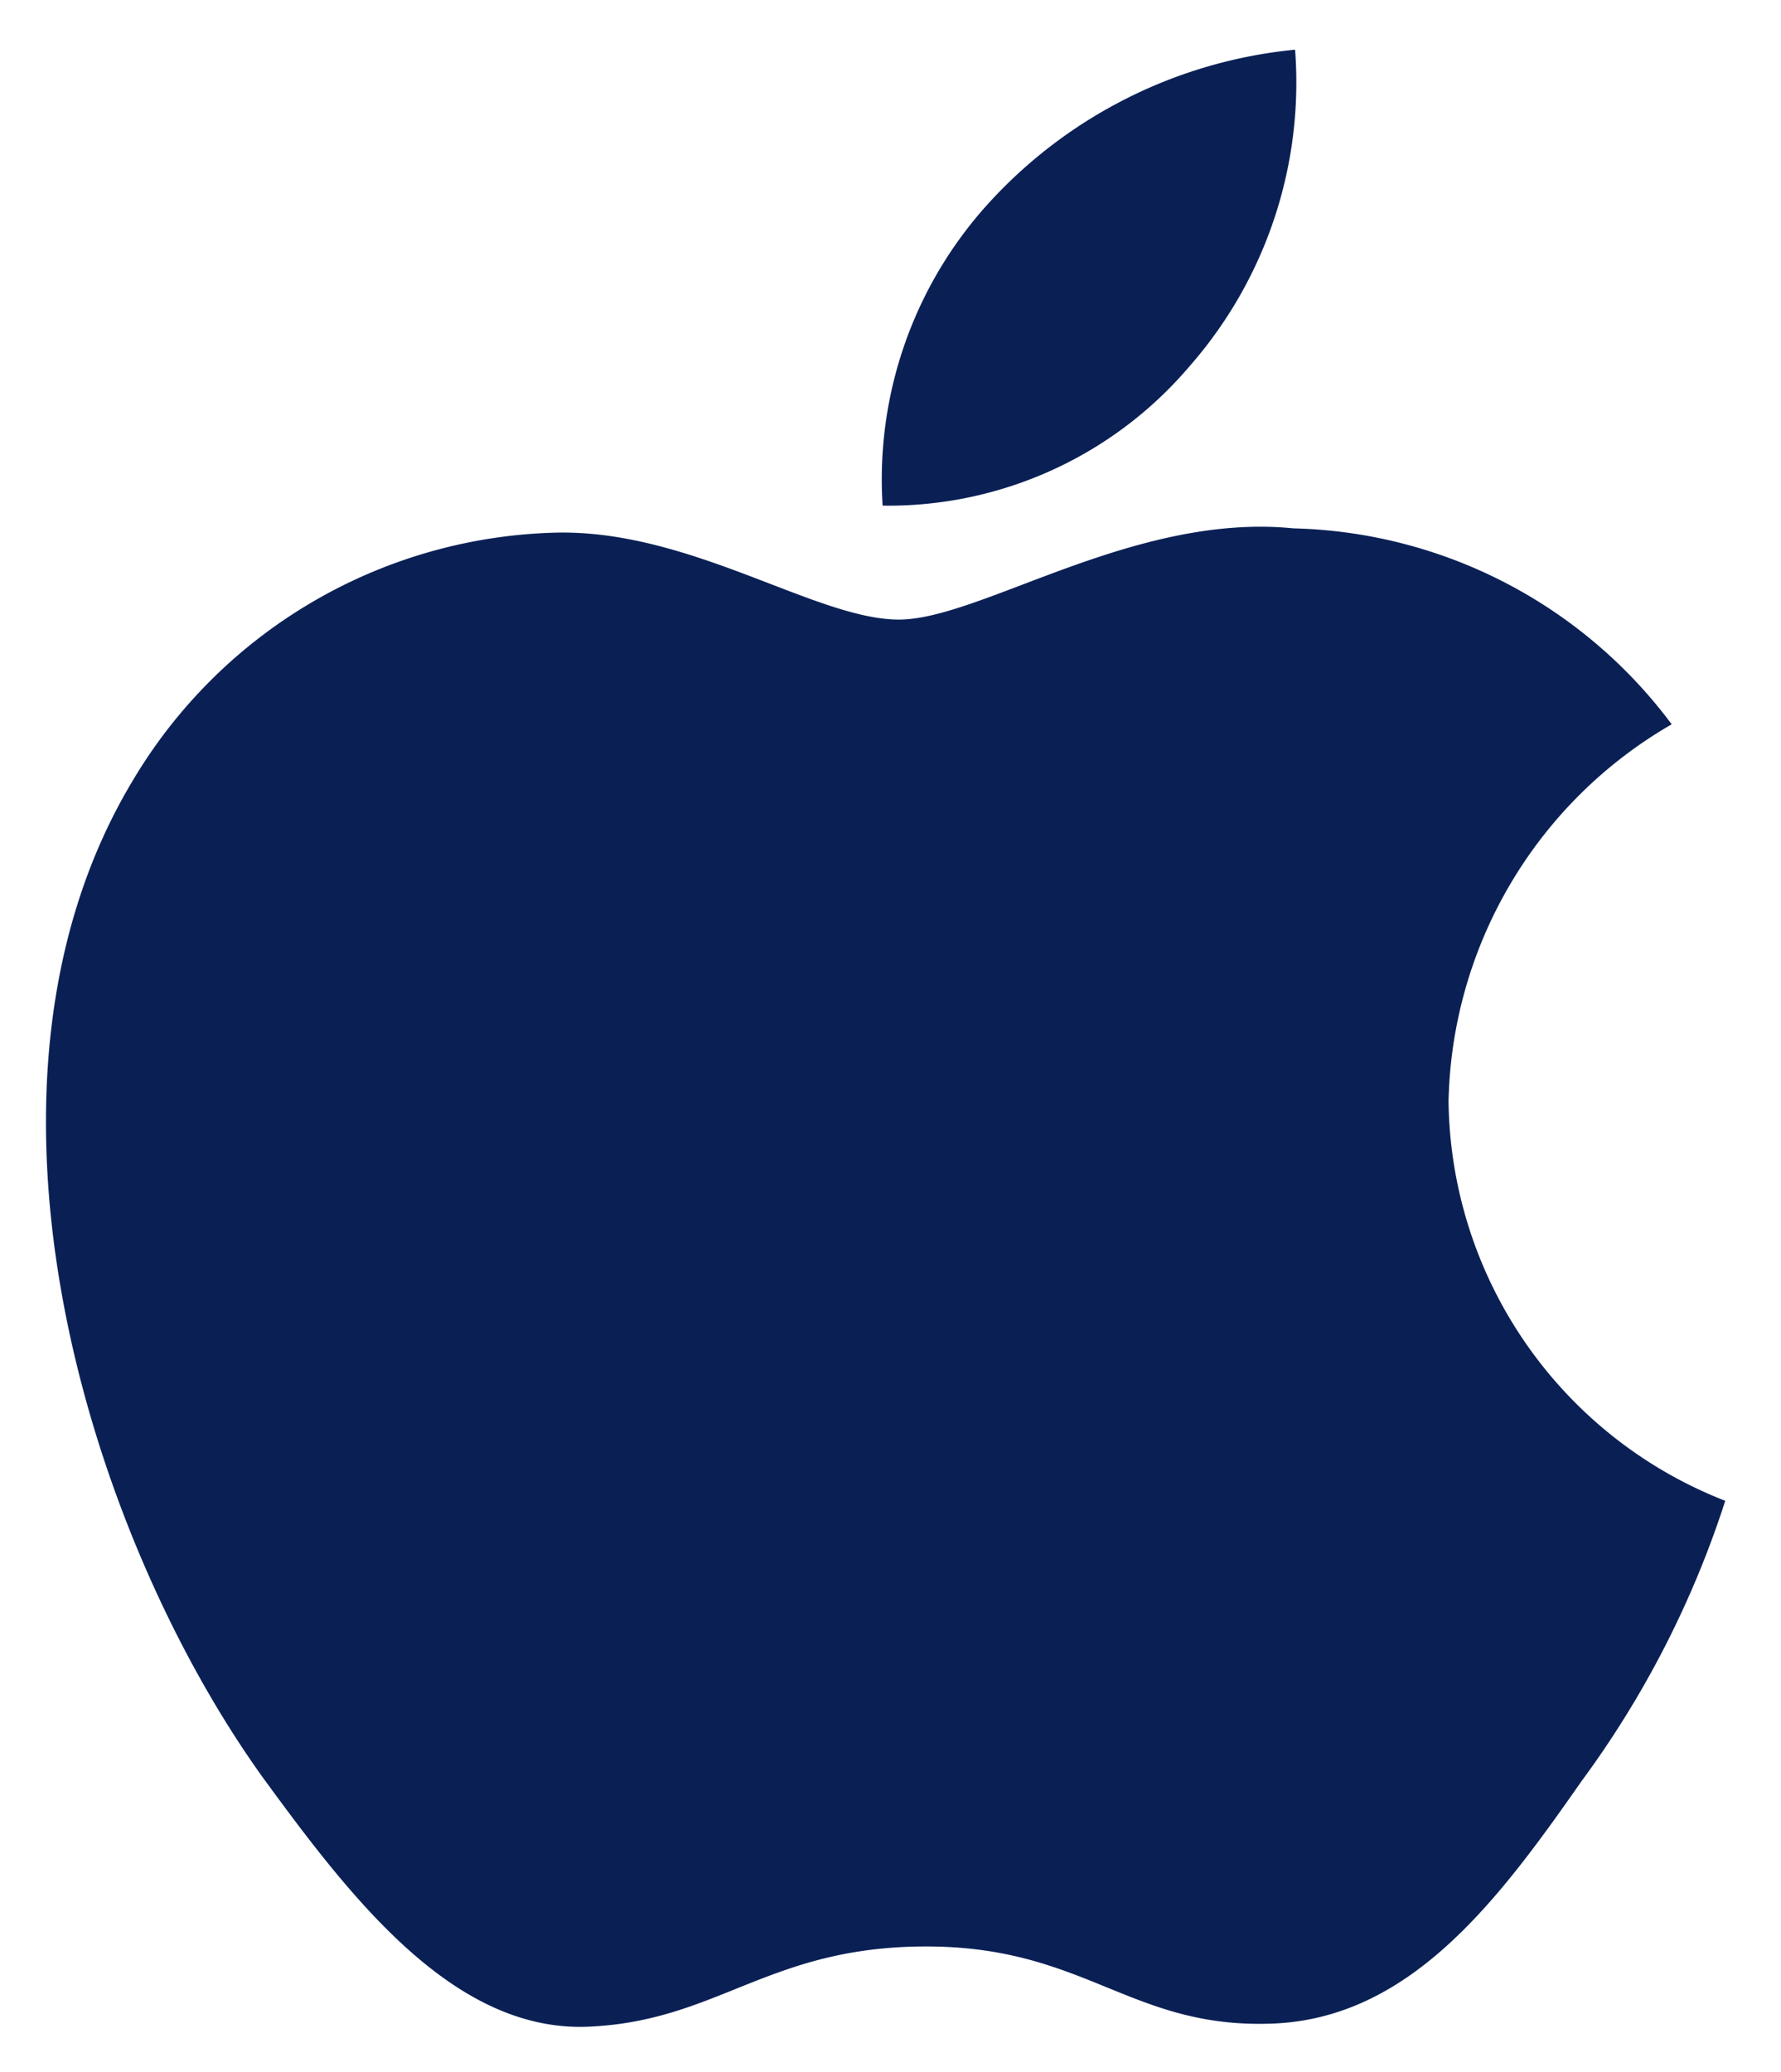 <svg xmlns="http://www.w3.org/2000/svg" width="19.682" height="22.898" viewBox="0 0 19.682 22.898"><defs><style>.a{fill:#0a2055;stroke:rgba(0,0,0,0);stroke-miterlimit:10;}</style></defs><g transform="translate(0.508 0.549)"><path class="a" d="M15.5,6.349a4.8,4.8,0,0,0,3.058,4.414,10.817,10.817,0,0,1-1.59,3.1c-.937,1.342-1.919,2.654-3.478,2.678-1.515.033-2.024-.854-3.761-.854-1.754,0-2.3.83-3.749.887-1.485.053-2.619-1.433-3.59-2.763C.447,11.1-1.064,6.162.962,2.8A5.6,5.6,0,0,1,5.647.065c1.486-.029,2.866.961,3.779.961.9,0,2.6-1.185,4.36-1.008a5.371,5.371,0,0,1,4.18,2.165A4.927,4.927,0,0,0,15.5,6.349Z" transform="translate(0 5.271)"/><path class="a" d="M3.4,3.5A4.369,4.369,0,0,1,.01,5.038a4.531,4.531,0,0,1,1.2-3.373A5.27,5.27,0,0,1,4.568,0,4.754,4.754,0,0,1,3.4,3.5Z" transform="translate(9.236)"/></g></svg>